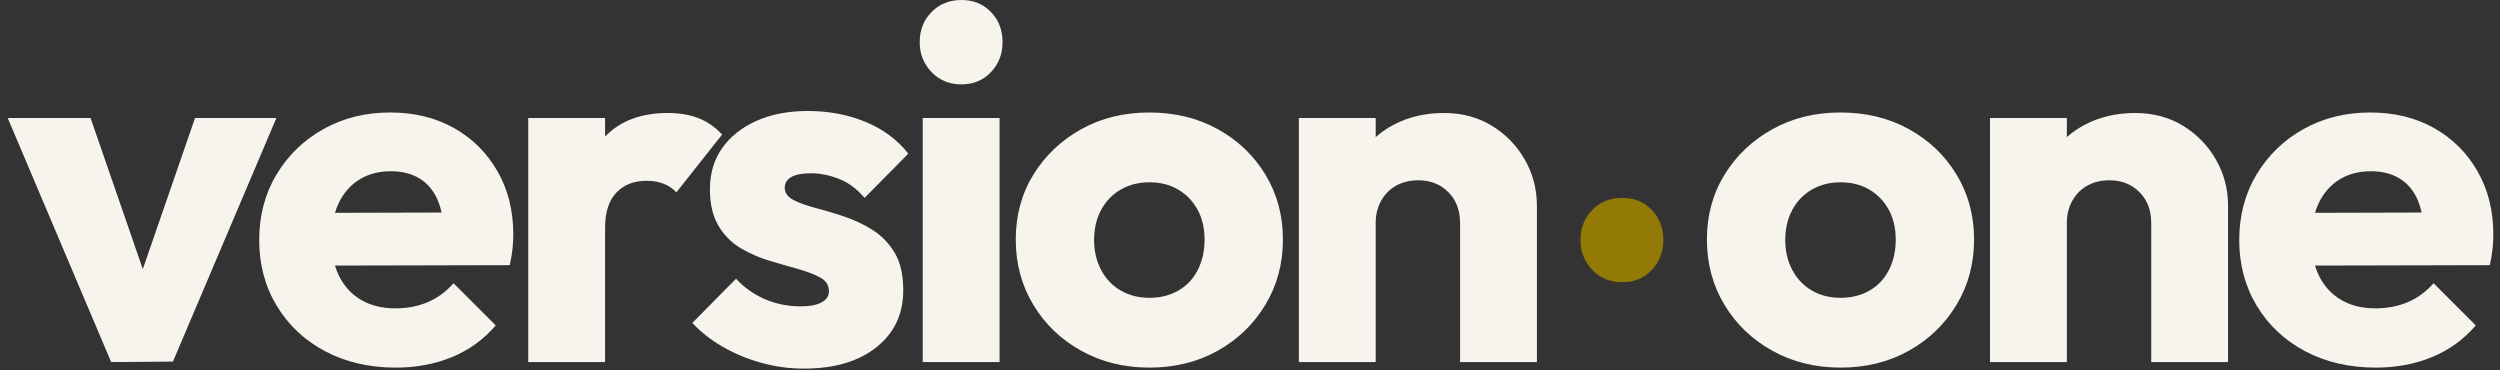 <?xml version="1.0" encoding="UTF-8"?>
<svg width="162px" height="24px" viewBox="0 0 162 24" version="1.1" xmlns="http://www.w3.org/2000/svg" xmlns:xlink="http://www.w3.org/1999/xlink">
    <rect x="0" y="0" width="162" height="24" fill="#333333" stroke="none"/>
    <!-- Generator: Sketch 61.2 (89653) - https://sketch.com -->
    <title>Logo new Copy</title>
    <desc>Created with Sketch.</desc>
    <g id="Page-1" stroke="none" stroke-width="1" fill="none" fill-rule="evenodd">
        <g id="Desktop-HD-Copy-19" transform="translate(-134, -51)">
            <g id="Hero" transform="translate(-3, -11.613)">
                <g id="Logo-new-Copy" style="mix-blend-mode: difference;" transform="translate(137.5, 62.613)">
                    <path d="M6.704,23.463 L10.706,23.431 L17.41,7.647 L12.138,7.647 L8.754,17.438 L5.369,7.647 L0,7.647 L6.704,23.463 Z M25.147,23.821 C26.471,23.821 27.685,23.593 28.792,23.138 C29.898,22.682 30.842,21.999 31.623,21.087 L31.623,21.087 L28.889,18.354 C28.412,18.896 27.859,19.303 27.23,19.574 C26.601,19.845 25.896,19.981 25.115,19.981 C24.268,19.981 23.536,19.802 22.918,19.444 C22.3,19.086 21.822,18.576 21.486,17.915 C21.388,17.722 21.304,17.517 21.235,17.301 L21.206,17.209 L32.534,17.182 C32.612,16.811 32.668,16.48 32.703,16.188 L32.713,16.092 C32.746,15.778 32.762,15.479 32.762,15.197 C32.762,13.657 32.42,12.29 31.737,11.097 C31.054,9.904 30.115,8.971 28.922,8.298 C27.729,7.626 26.351,7.289 24.789,7.289 C23.184,7.289 21.741,7.647 20.461,8.363 C19.181,9.079 18.167,10.061 17.418,11.308 C16.67,12.556 16.296,13.972 16.296,15.555 C16.296,17.139 16.675,18.56 17.435,19.818 C18.194,21.077 19.241,22.058 20.575,22.763 C21.909,23.468 23.433,23.821 25.147,23.821 Z M21.207,13.791 L21.21,13.781 C21.277,13.556 21.358,13.345 21.454,13.147 C21.768,12.496 22.213,11.992 22.788,11.634 C23.363,11.276 24.041,11.097 24.822,11.097 C25.559,11.097 26.183,11.254 26.693,11.569 C27.203,11.883 27.588,12.339 27.848,12.936 C27.955,13.18 28.041,13.45 28.108,13.747 L28.113,13.772 L21.207,13.791 Z M38.709,7.647 L33.73,7.647 L33.73,23.463 L38.709,23.463 L38.709,14.774 C38.709,13.755 38.953,12.99 39.441,12.48 C39.929,11.97 40.586,11.715 41.41,11.715 C41.822,11.715 42.191,11.78 42.517,11.911 C42.842,12.041 43.113,12.225 43.33,12.464 L43.33,12.464 L46.292,8.721 C45.858,8.244 45.353,7.892 44.778,7.664 C44.203,7.436 43.536,7.322 42.777,7.322 C41.041,7.322 39.685,7.832 38.709,8.852 L38.709,8.852 L38.709,7.647 Z M51.588,23.886 C53.562,23.886 55.129,23.425 56.29,22.503 C57.451,21.581 58.031,20.35 58.031,18.809 C58.031,17.812 57.847,17.003 57.478,16.385 C57.109,15.767 56.632,15.273 56.046,14.904 C55.46,14.536 54.842,14.243 54.191,14.026 C53.54,13.809 52.922,13.624 52.336,13.473 C51.751,13.321 51.273,13.147 50.904,12.952 C50.536,12.757 50.351,12.496 50.351,12.171 C50.351,11.867 50.492,11.634 50.774,11.471 C51.056,11.308 51.479,11.227 52.043,11.227 C52.629,11.227 53.231,11.346 53.849,11.585 C54.468,11.824 55.026,12.236 55.525,12.822 L55.525,12.822 L58.357,9.958 C57.641,9.047 56.713,8.358 55.574,7.892 C54.435,7.425 53.193,7.192 51.848,7.192 C50.568,7.192 49.451,7.409 48.496,7.843 C47.542,8.277 46.804,8.868 46.283,9.616 C45.763,10.365 45.502,11.249 45.502,12.268 C45.502,13.223 45.687,14.009 46.056,14.628 C46.424,15.246 46.902,15.729 47.487,16.076 C48.073,16.423 48.692,16.694 49.342,16.889 C49.993,17.085 50.612,17.264 51.197,17.426 C51.783,17.589 52.266,17.774 52.645,17.98 C53.025,18.186 53.215,18.484 53.215,18.875 C53.215,19.178 53.058,19.417 52.743,19.591 C52.428,19.764 51.978,19.851 51.393,19.851 C50.546,19.851 49.765,19.694 49.049,19.379 C48.334,19.064 47.715,18.625 47.195,18.061 L47.195,18.061 L44.363,20.925 C44.906,21.511 45.562,22.026 46.332,22.471 C47.102,22.915 47.938,23.262 48.838,23.512 C49.738,23.761 50.655,23.886 51.588,23.886 Z M61.798,5.467 C62.579,5.467 63.219,5.201 63.718,4.67 C64.217,4.138 64.466,3.493 64.466,2.734 C64.466,1.953 64.217,1.302 63.718,0.781 C63.219,0.26 62.579,2.72848411e-13 61.798,2.72848411e-13 C61.017,2.72848411e-13 60.372,0.26 59.862,0.781 C59.352,1.302 59.097,1.953 59.097,2.734 C59.097,3.493 59.352,4.138 59.862,4.67 C60.372,5.201 61.017,5.467 61.798,5.467 Z M64.271,23.463 L64.271,7.647 L59.292,7.647 L59.292,23.463 L64.271,23.463 Z M73.977,23.821 C75.626,23.821 77.101,23.458 78.403,22.731 C79.704,22.004 80.735,21.012 81.494,19.753 C82.254,18.495 82.633,17.085 82.633,15.523 C82.633,13.961 82.254,12.556 81.494,11.308 C80.735,10.061 79.704,9.079 78.403,8.363 C77.101,7.647 75.626,7.289 73.977,7.289 C72.328,7.289 70.853,7.653 69.551,8.38 C68.249,9.106 67.219,10.088 66.46,11.325 C65.7,12.561 65.321,13.961 65.321,15.523 C65.321,17.085 65.7,18.495 66.46,19.753 C67.219,21.012 68.255,22.004 69.567,22.731 C70.88,23.458 72.35,23.821 73.977,23.821 Z M73.977,19.298 C73.283,19.298 72.664,19.14 72.122,18.826 C71.58,18.511 71.157,18.066 70.853,17.492 C70.549,16.917 70.397,16.271 70.397,15.555 C70.397,14.818 70.549,14.167 70.853,13.603 C71.157,13.039 71.58,12.599 72.122,12.285 C72.664,11.97 73.283,11.813 73.977,11.813 C74.693,11.813 75.317,11.97 75.848,12.285 C76.38,12.599 76.797,13.033 77.101,13.586 C77.405,14.14 77.557,14.785 77.557,15.523 C77.557,16.26 77.41,16.917 77.117,17.492 C76.824,18.066 76.407,18.511 75.864,18.826 C75.322,19.14 74.693,19.298 73.977,19.298 Z M88.645,23.463 L88.645,14.449 C88.645,13.906 88.765,13.424 89.003,13.001 C89.242,12.578 89.567,12.252 89.98,12.024 C90.392,11.797 90.869,11.683 91.412,11.683 C92.193,11.683 92.838,11.938 93.348,12.447 C93.858,12.957 94.113,13.624 94.113,14.449 L94.113,14.449 L94.113,23.463 L99.092,23.463 L99.092,13.342 C99.092,12.258 98.831,11.26 98.311,10.348 C97.79,9.437 97.079,8.705 96.179,8.152 C95.279,7.599 94.243,7.322 93.071,7.322 C91.856,7.322 90.766,7.577 89.801,8.087 C89.401,8.298 89.038,8.545 88.711,8.828 L88.645,8.886 L88.645,7.647 L83.666,7.647 L83.666,23.463 L88.645,23.463 Z" id="version" fill="#F7F4ED" fill-rule="nonzero"></path>
                    <path d="M118.763,23.821 C120.412,23.821 121.887,23.458 123.189,22.731 C124.491,22.004 125.521,21.012 126.281,19.753 C127.04,18.495 127.42,17.085 127.42,15.523 C127.42,13.961 127.04,12.556 126.281,11.308 C125.521,10.061 124.491,9.079 123.189,8.363 C121.887,7.647 120.412,7.289 118.763,7.289 C117.115,7.289 115.639,7.653 114.338,8.38 C113.036,9.106 112.005,10.088 111.246,11.325 C110.487,12.561 110.107,13.961 110.107,15.523 C110.107,17.085 110.487,18.495 111.246,19.753 C112.005,21.012 113.041,22.004 114.354,22.731 C115.666,23.458 117.136,23.821 118.763,23.821 Z M118.763,19.298 C118.069,19.298 117.451,19.14 116.908,18.826 C116.366,18.511 115.943,18.066 115.639,17.492 C115.336,16.917 115.184,16.271 115.184,15.555 C115.184,14.818 115.336,14.167 115.639,13.603 C115.943,13.039 116.366,12.599 116.908,12.285 C117.451,11.97 118.069,11.813 118.763,11.813 C119.479,11.813 120.103,11.97 120.635,12.285 C121.166,12.599 121.584,13.033 121.887,13.586 C122.191,14.14 122.343,14.785 122.343,15.523 C122.343,16.26 122.197,16.917 121.904,17.492 C121.611,18.066 121.193,18.511 120.651,18.826 C120.108,19.14 119.479,19.298 118.763,19.298 Z M133.432,23.463 L133.432,14.449 C133.432,13.906 133.551,13.424 133.79,13.001 C134.028,12.578 134.354,12.252 134.766,12.024 C135.178,11.797 135.656,11.683 136.198,11.683 C136.979,11.683 137.624,11.938 138.134,12.447 C138.644,12.957 138.899,13.624 138.899,14.449 L138.899,14.449 L138.899,23.463 L143.878,23.463 L143.878,13.342 C143.878,12.258 143.618,11.26 143.097,10.348 C142.576,9.437 141.866,8.705 140.965,8.152 C140.065,7.599 139.029,7.322 137.858,7.322 C136.643,7.322 135.553,7.577 134.587,8.087 C134.188,8.298 133.824,8.545 133.497,8.828 L133.432,8.887 L133.432,7.647 L128.453,7.647 L128.453,23.463 L133.432,23.463 Z M153.454,23.821 C154.777,23.821 155.992,23.593 157.098,23.138 C158.205,22.682 159.148,21.999 159.929,21.087 L159.929,21.087 L157.196,18.354 C156.719,18.896 156.165,19.303 155.536,19.574 C154.907,19.845 154.202,19.981 153.421,19.981 C152.575,19.981 151.843,19.802 151.224,19.444 C150.606,19.086 150.129,18.576 149.793,17.915 C149.694,17.722 149.611,17.517 149.541,17.301 L149.513,17.209 L160.841,17.182 C160.919,16.811 160.975,16.48 161.009,16.188 L161.02,16.092 C161.052,15.778 161.068,15.479 161.068,15.197 C161.068,13.657 160.727,12.29 160.043,11.097 C159.36,9.904 158.422,8.971 157.228,8.298 C156.035,7.626 154.658,7.289 153.096,7.289 C151.49,7.289 150.047,7.647 148.767,8.363 C147.487,9.079 146.473,10.061 145.725,11.308 C144.976,12.556 144.602,13.972 144.602,15.555 C144.602,17.139 144.982,18.56 145.741,19.818 C146.5,21.077 147.547,22.058 148.881,22.763 C150.216,23.468 151.74,23.821 153.454,23.821 Z M149.513,13.791 L149.516,13.781 C149.583,13.556 149.664,13.345 149.76,13.147 C150.075,12.496 150.519,11.992 151.094,11.634 C151.669,11.276 152.347,11.097 153.128,11.097 C153.866,11.097 154.489,11.254 154.999,11.569 C155.509,11.883 155.894,12.339 156.155,12.936 C156.261,13.18 156.348,13.45 156.414,13.747 L156.419,13.772 L149.513,13.791 Z" id="one" fill="#F7F4ED" fill-rule="nonzero"></path>
                    <path d="M104.616,18.289 C105.397,18.289 106.037,18.023 106.536,17.492 C107.035,16.96 107.284,16.315 107.284,15.555 C107.284,14.774 107.035,14.123 106.536,13.603 C106.037,13.082 105.397,12.822 104.616,12.822 C103.835,12.822 103.189,13.082 102.679,13.603 C102.169,14.123 101.915,14.774 101.915,15.555 C101.915,16.315 102.169,16.96 102.679,17.492 C103.189,18.023 103.835,18.289 104.616,18.289 Z" id="Path" fill="#937906"></path>
                </g>
            </g>
        </g>
    </g>
</svg>